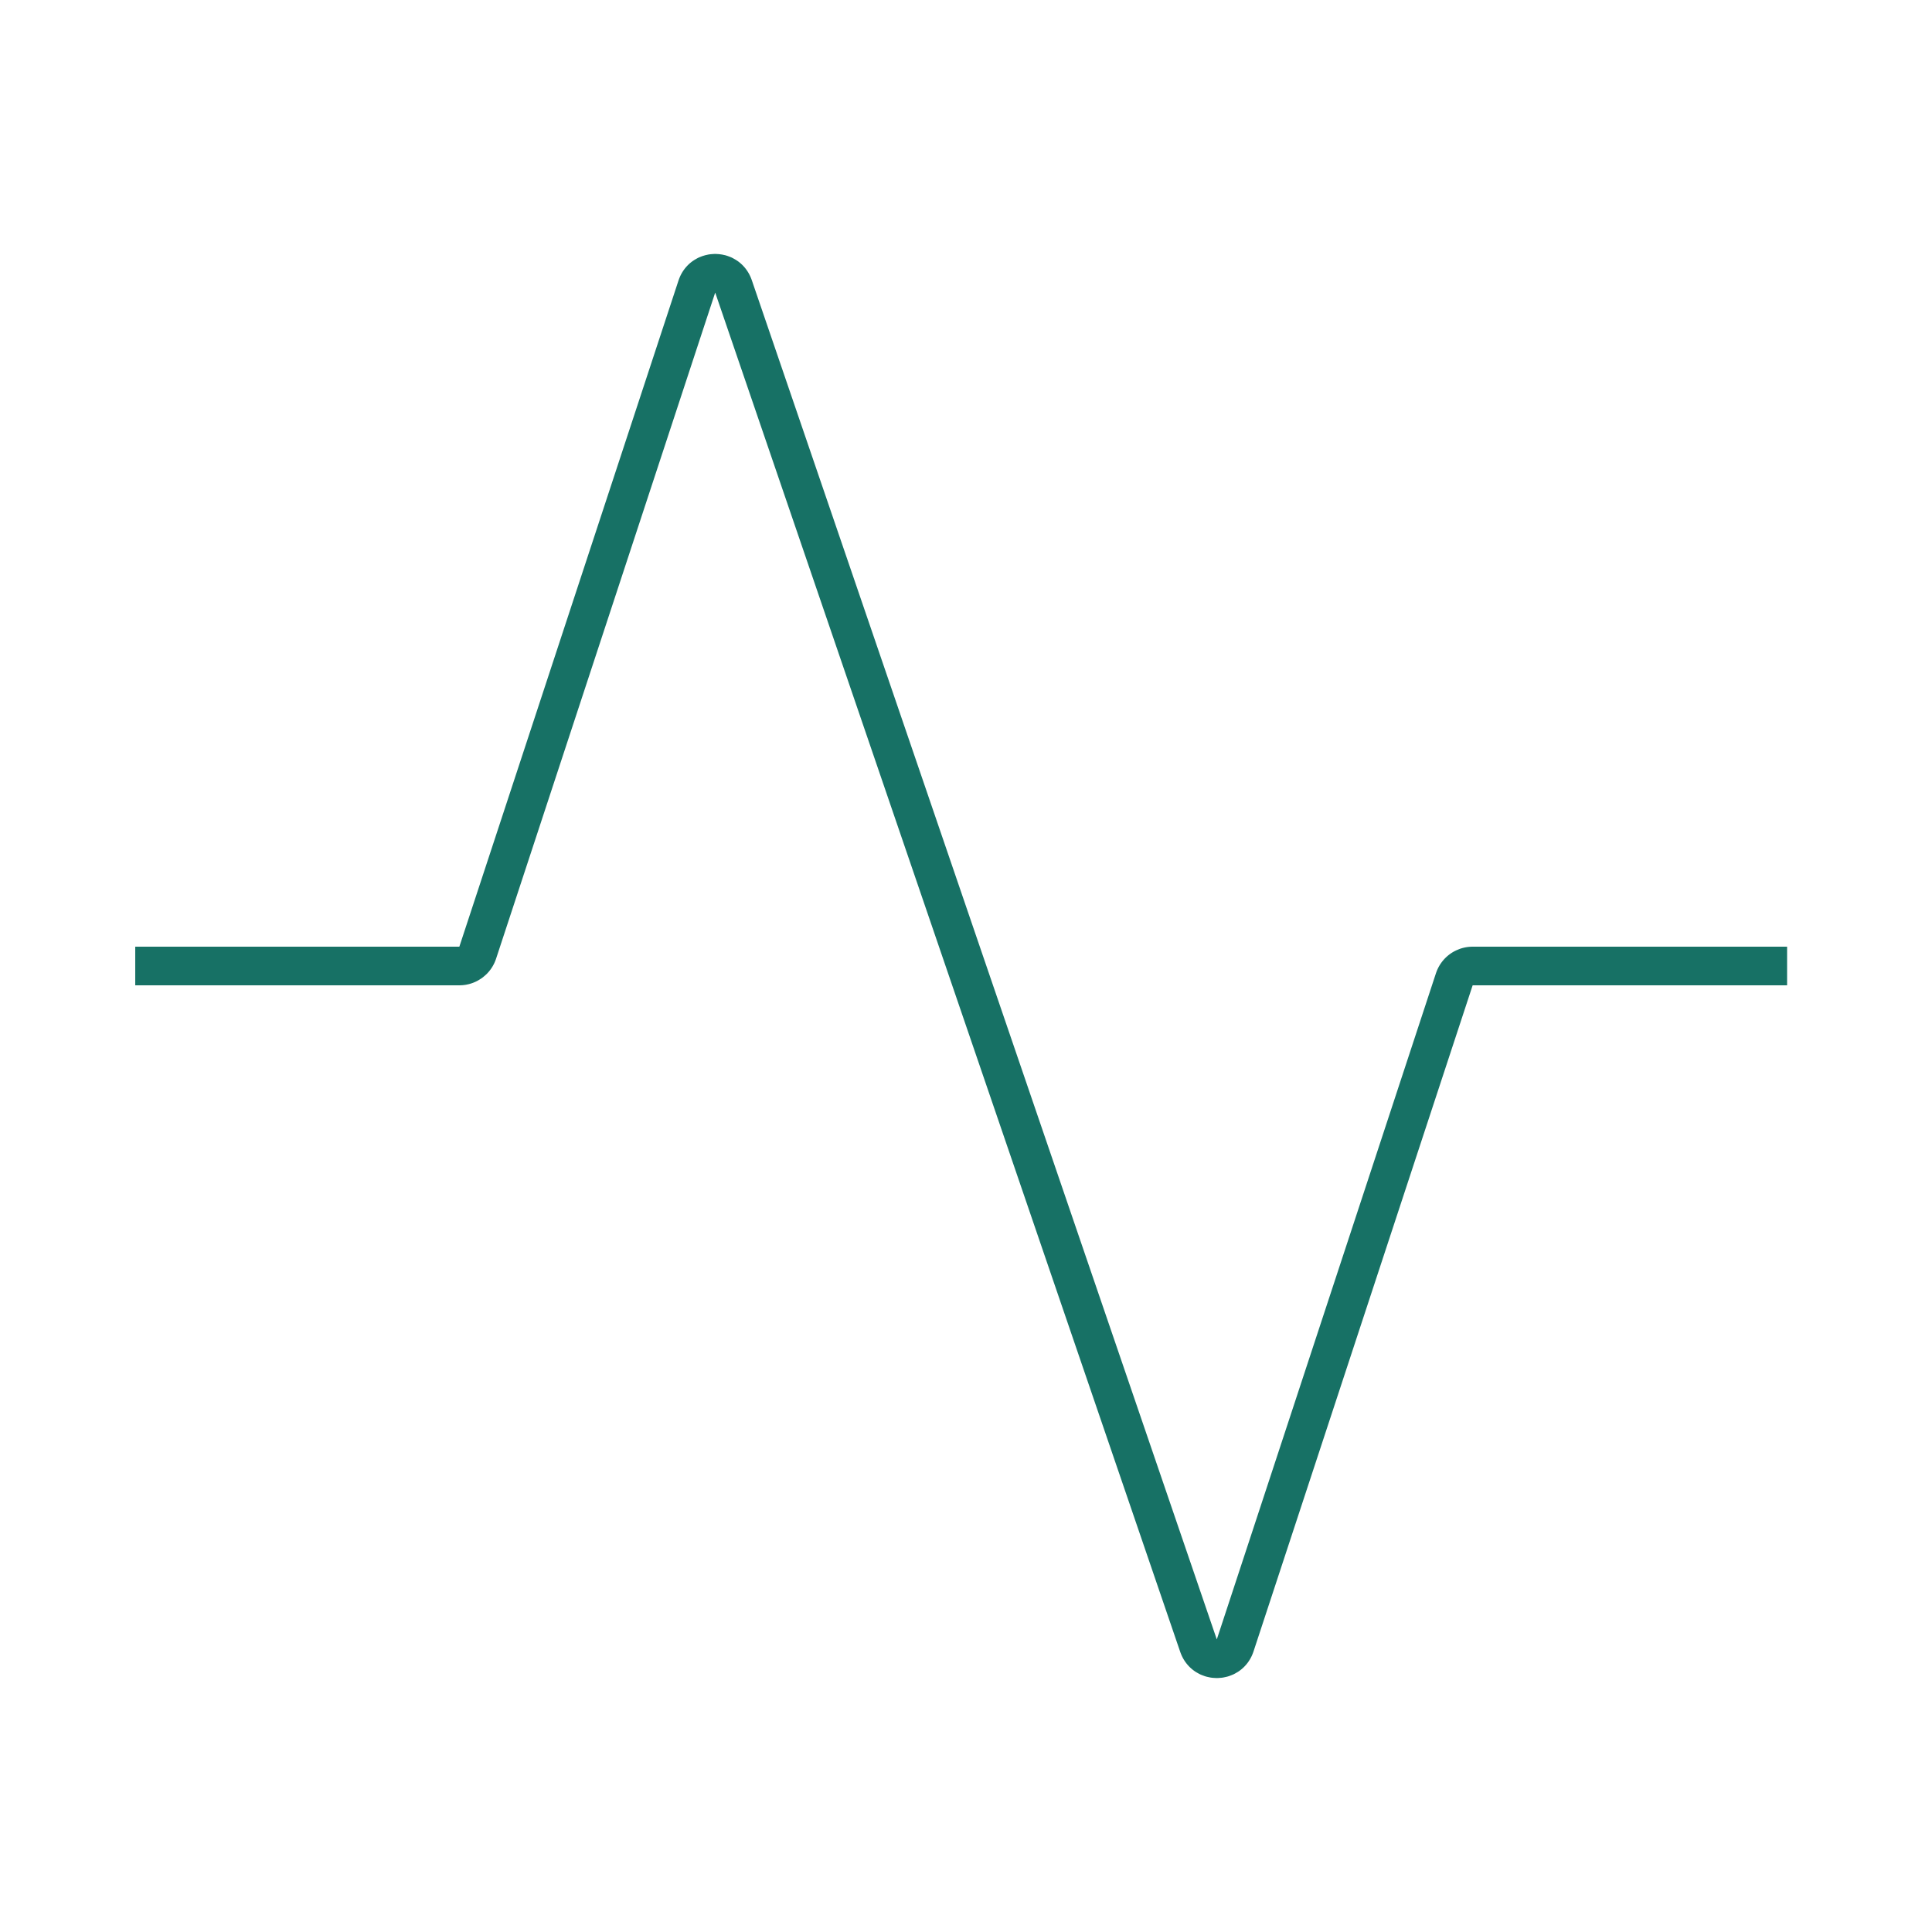 <svg width="100" height="100" viewBox="0 0 100 100" fill="none" xmlns="http://www.w3.org/2000/svg" style="width: 200px; height: 200px;"><style>
     .line-pulse1 {animation:line-pulse1-pulse 2s infinite; stroke-dasharray: 210;}
     @keyframes line-pulse1-pulse {
         0%{stroke-dashoffset: 220;}
         50%{stroke-dashoffset: 0;}
         100%{stroke-dashoffset: -210;}
     }
     @media (prefers-reduced-motion: reduce) {
         .line-pulse1 {
             animation: none;
         }
     }
    </style><path class="line-pulse1 stroke1" d="M7 50H23.776C24.208 50 24.591 49.723 24.726 49.312L36.069 14.831C36.368 13.92 37.654 13.913 37.965 14.82L62.035 85.18C62.346 86.087 63.632 86.08 63.931 85.169L75.274 50.688C75.409 50.277 75.792 50 76.224 50H92.5" stroke="rgba(23,113,101,1)" stroke-width="2px" style="animation-duration: 2s;"></path></svg>
